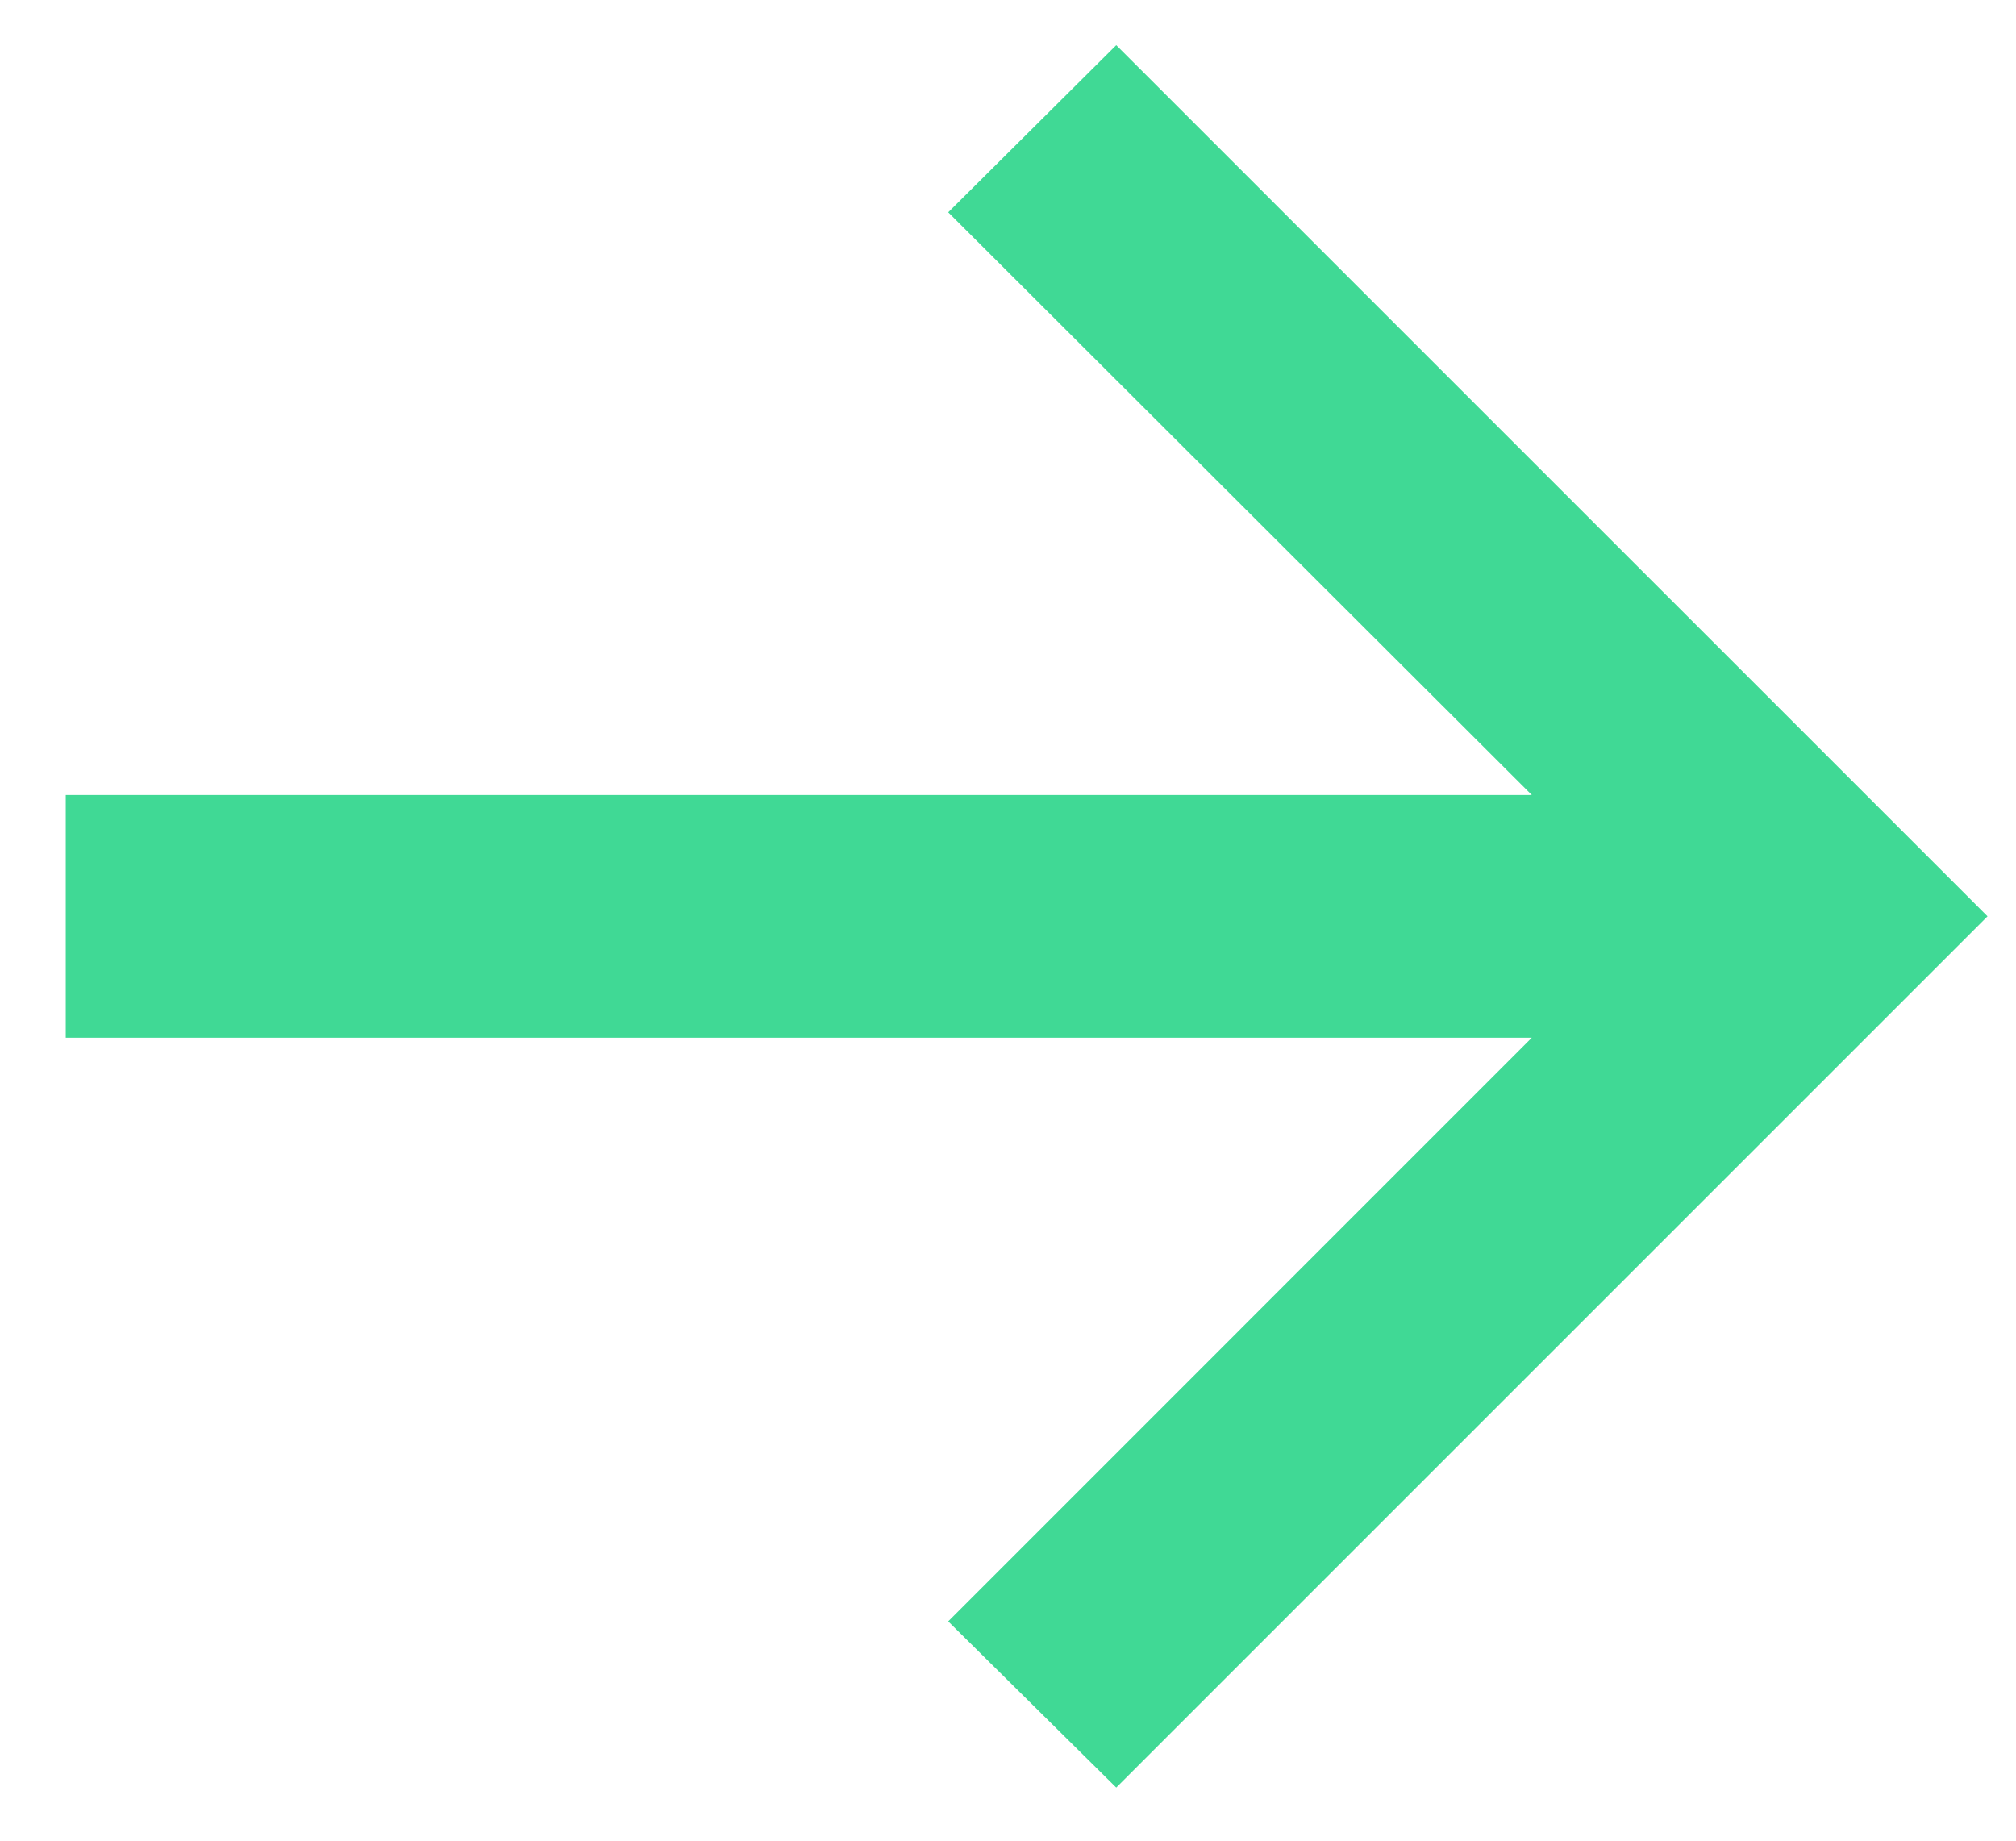 <?xml version="1.0" encoding="UTF-8"?> <svg xmlns="http://www.w3.org/2000/svg" width="23" height="21" viewBox="0 0 23 21" fill="none"><g clip-path="url(#clip0_4270_1552)"><path d="M12.735 20.394L10.818 18.498L17.476 11.839H0.75V9.07H17.476L10.818 2.422L12.735 0.515L22.675 10.454L12.735 20.394Z" fill="#40D995"></path></g><defs><clipPath id="clip0_4270_1552"><rect width="23" height="21" fill="white"></rect></clipPath></defs></svg> 